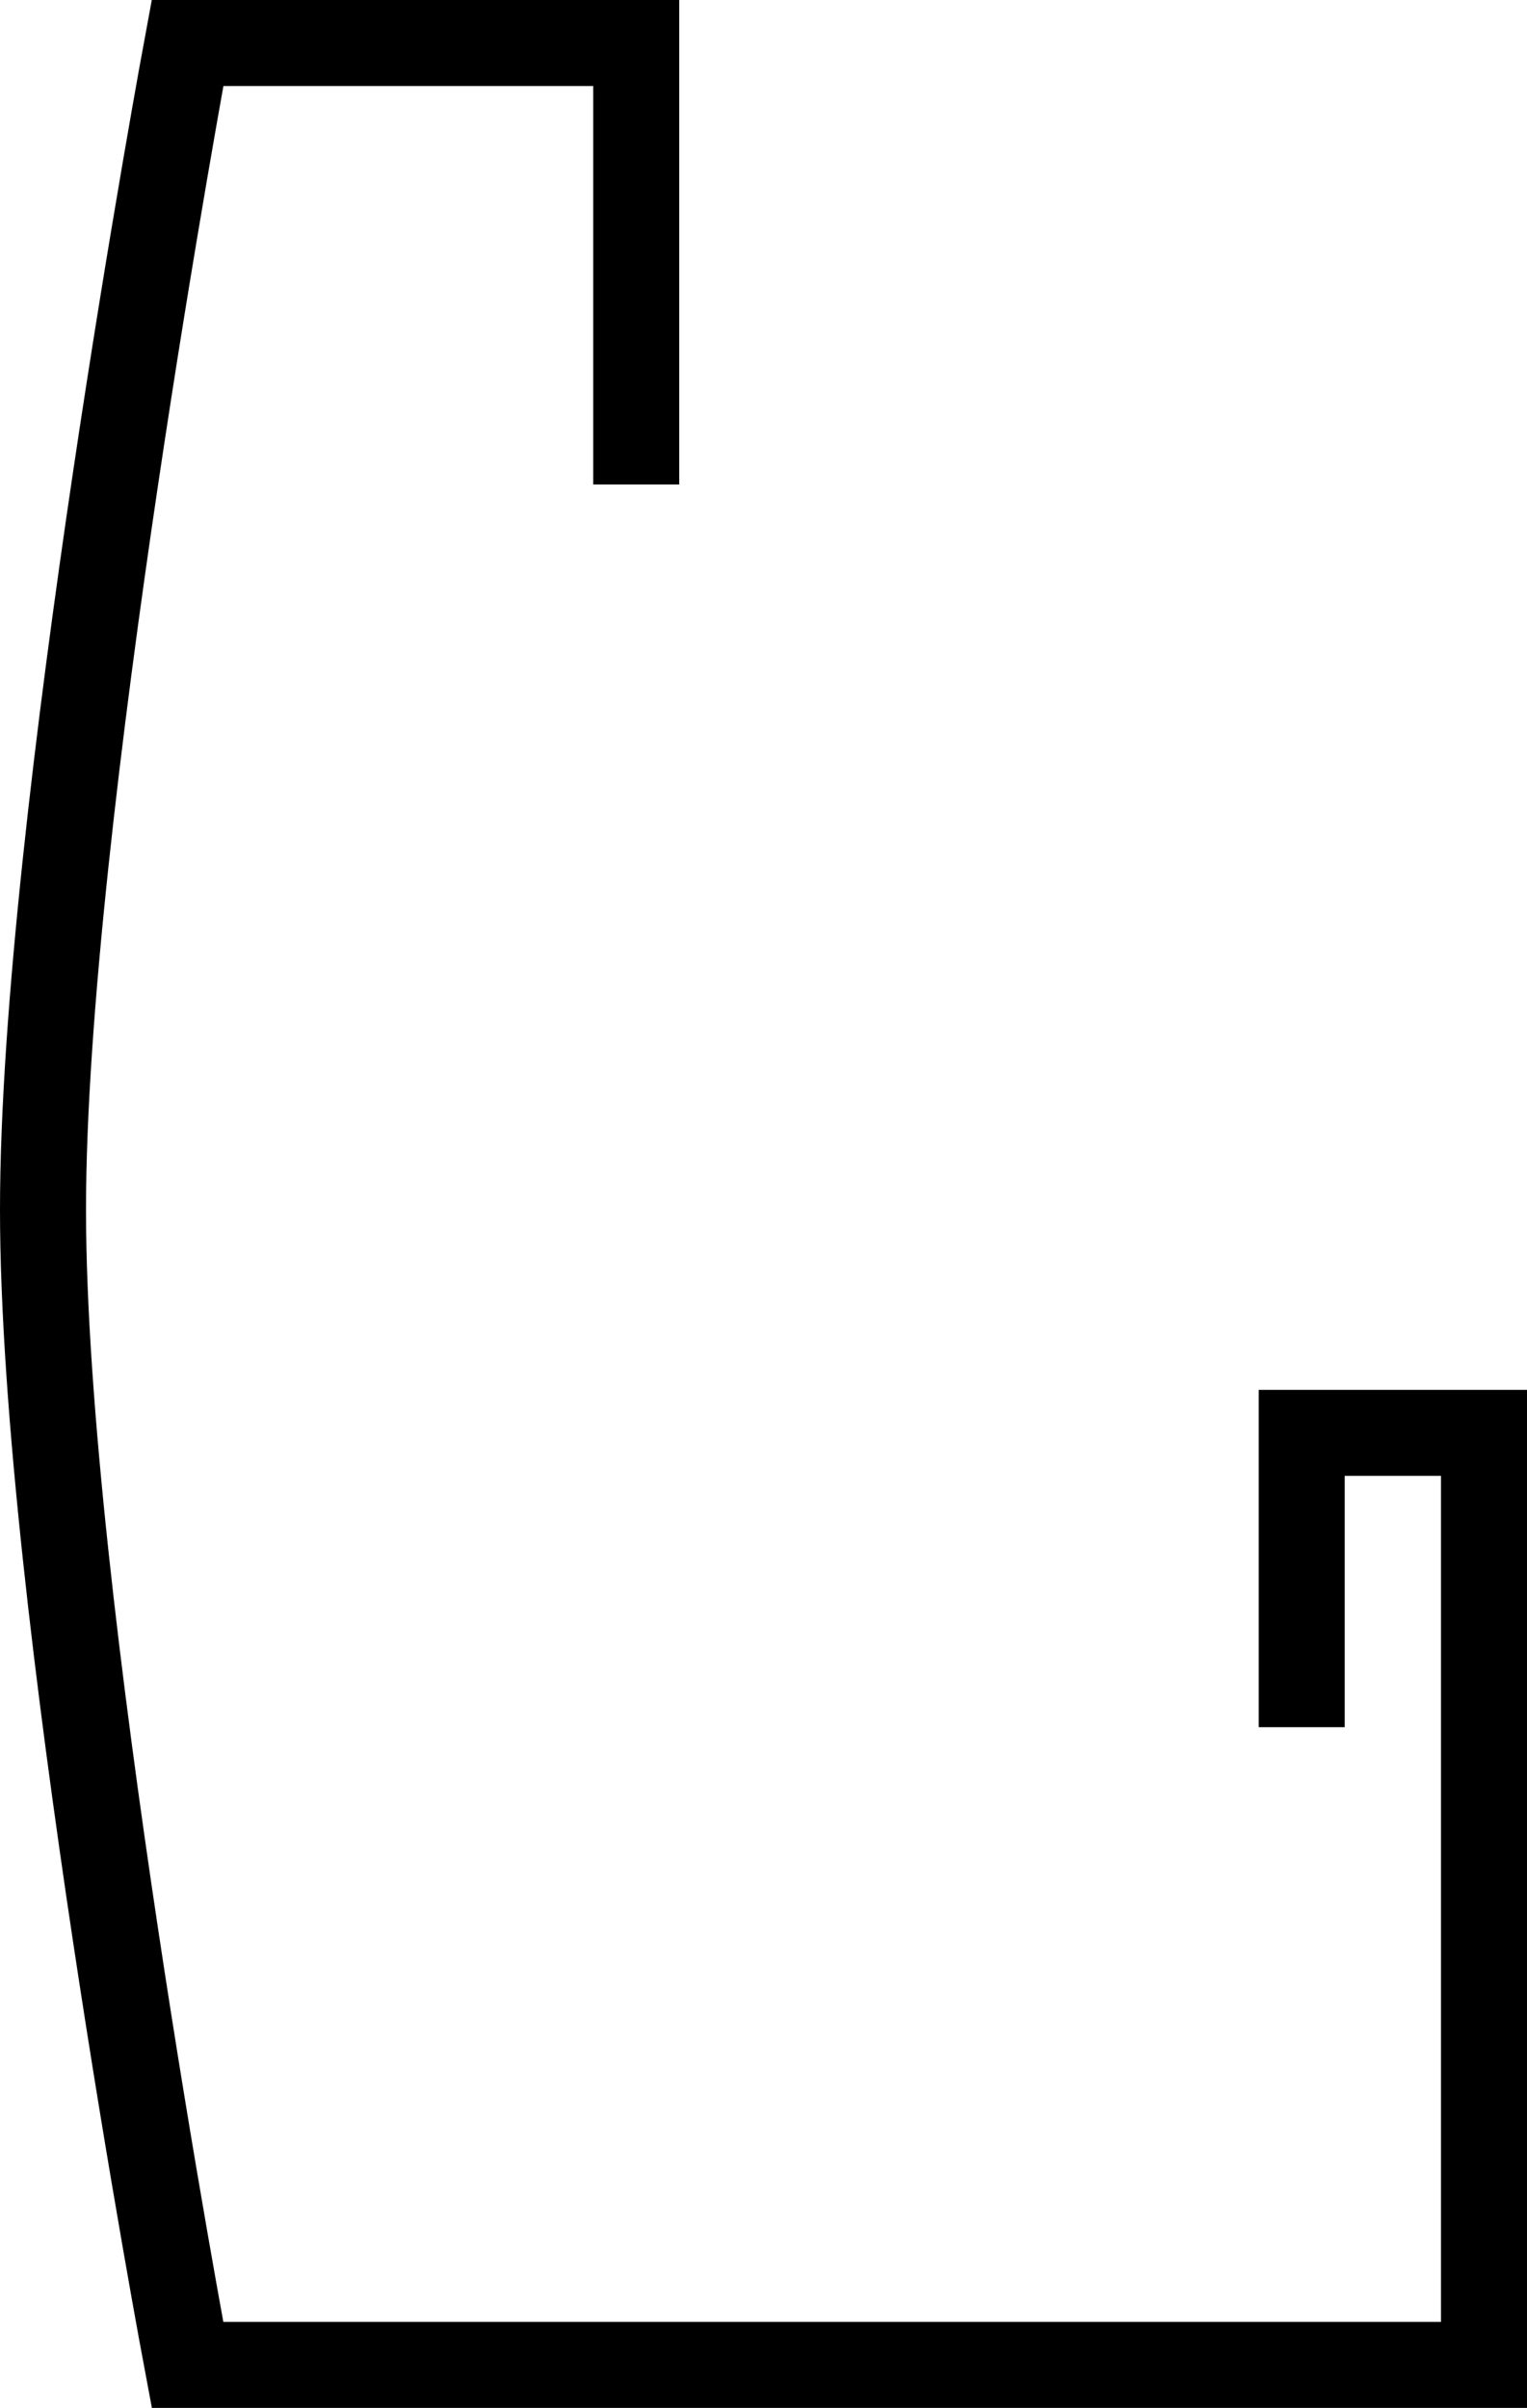 <?xml version="1.0" encoding="UTF-8" standalone="no"?>
<!-- Created with Inkscape (http://www.inkscape.org/) -->

<svg
   xmlns:dc="http://purl.org/dc/elements/1.1/"
   xmlns:cc="http://creativecommons.org/ns#"
   xmlns:rdf="http://www.w3.org/1999/02/22-rdf-syntax-ns#"
   xmlns:svg="http://www.w3.org/2000/svg"
   xmlns="http://www.w3.org/2000/svg"
   xmlns:sodipodi="http://sodipodi.sourceforge.net/DTD/sodipodi-0.dtd"
   xmlns:inkscape="http://www.inkscape.org/namespaces/inkscape"
   width="17.899mm"
   height="28.222mm"
   viewBox="0 0 63.422 100"
   id="svg2"
   version="1.1"
   inkscape:version="0.91 r13725"
   sodipodi:docname="obly-profil.svg">
  <defs
     id="defs4" />
  <sodipodi:namedview
     id="base"
     pagecolor="#ffffff"
     bordercolor="#666666"
     borderopacity="1.0"
     inkscape:pageopacity="0.0"
     inkscape:pageshadow="2"
     inkscape:zoom="0.7"
     inkscape:cx="-188.15032"
     inkscape:cy="230.80825"
     inkscape:document-units="px"
     inkscape:current-layer="layer1"
     showgrid="false"
     fit-margin-top="0"
     fit-margin-left="0"
     fit-margin-right="0"
     fit-margin-bottom="0"
     inkscape:window-width="1440"
     inkscape:window-height="852"
     inkscape:window-x="0"
     inkscape:window-y="0"
     inkscape:window-maximized="1" />
  <g
     inkscape:label="Vrstva 1"
     inkscape:groupmode="layer"
     id="layer1"
     transform="translate(-343.803,-345.334)">
    <path
       style="fill:none;fill-rule:evenodd;stroke:#000000;stroke-width:3.572;stroke-linecap:butt;stroke-linejoin:miter;stroke-miterlimit:4;stroke-dasharray:none;stroke-opacity:1"
       d="m 370.228,365.455 0,-18.335 -18.636,0 c 0,0 -6.003,32.281 -6.003,48.454 0,16.173 6.003,47.974 6.003,47.974 l 53.847,0 0,-38.707 -7.571,0 0,12.223"
       id="path4136-3"
       inkscape:connector-curvature="0"
       sodipodi:nodetypes="cccsccccc" />
  </g>
</svg>
